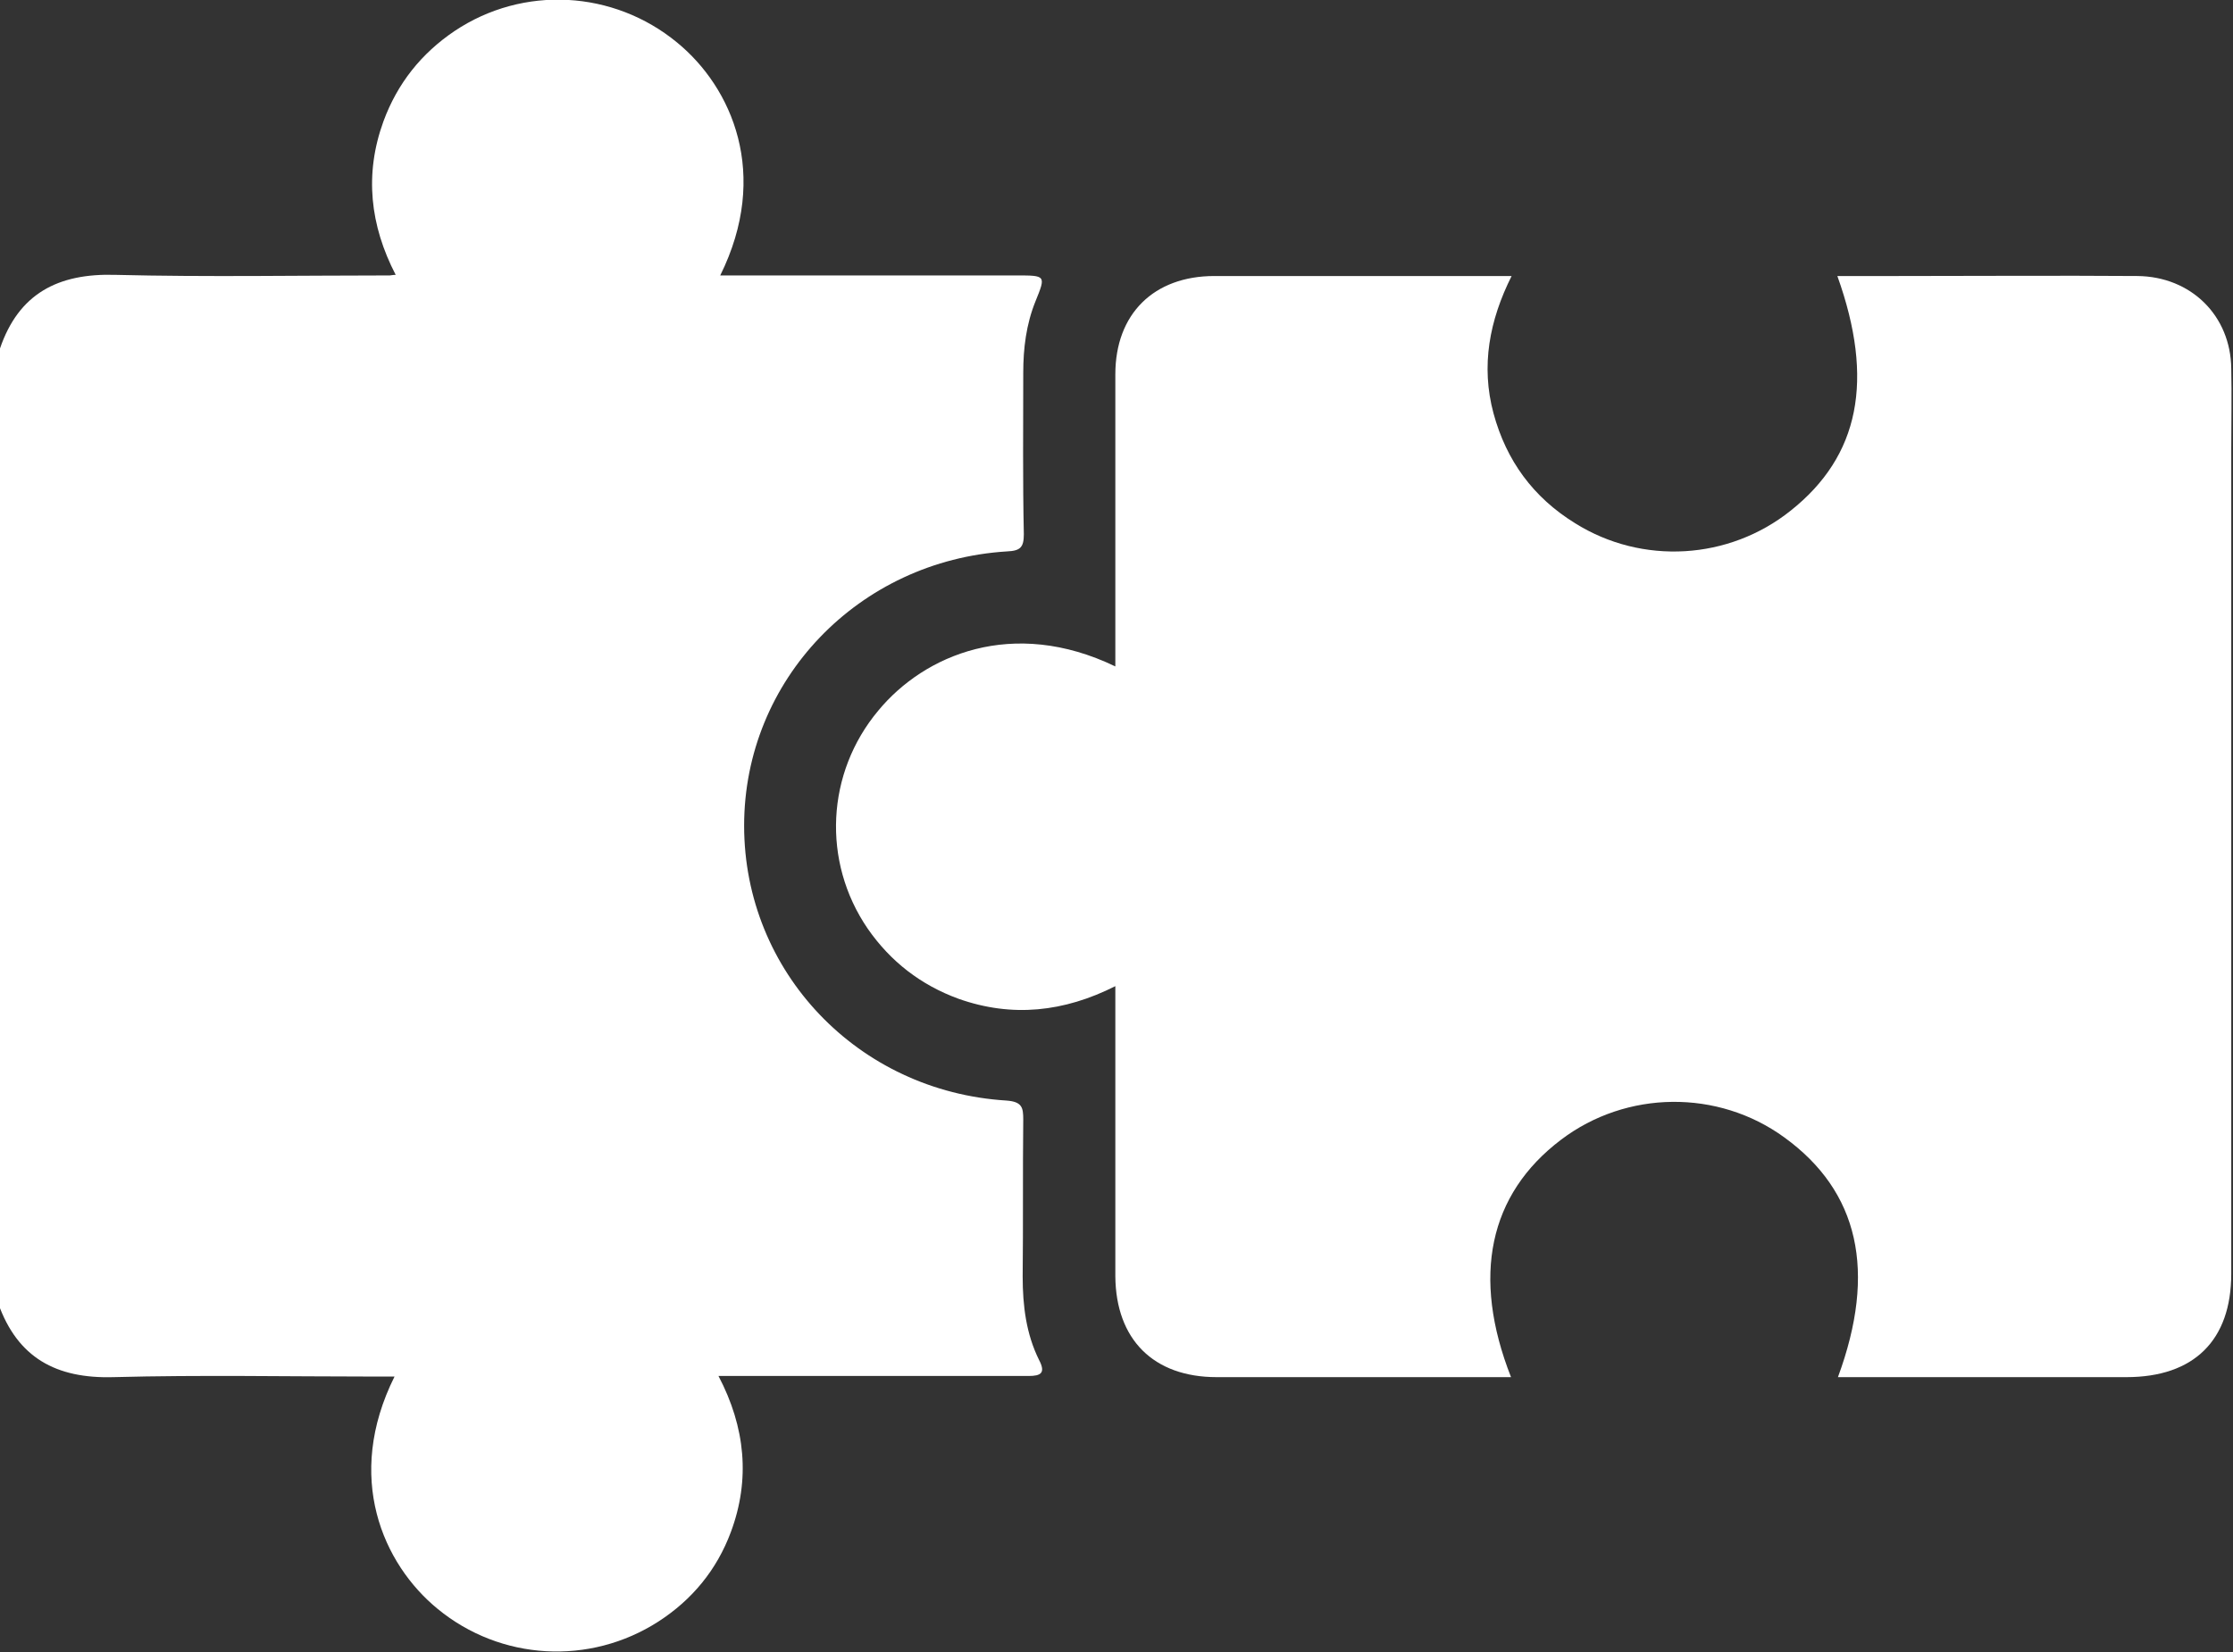 <svg width="50" height="37" viewBox="0 0 50 37" fill="none" xmlns="http://www.w3.org/2000/svg">
<rect x="0" y="0" width="50" height="37" fill="#333333" stroke="none"/>
<path d="M8.15541e-05 7.804C0.418 6.581 1.292 6.117 2.584 6.156C4.632 6.207 6.681 6.169 8.729 6.169C8.755 6.169 8.794 6.156 8.86 6.156C8.286 5.048 8.155 3.902 8.586 2.717C8.899 1.867 9.434 1.197 10.178 0.695C11.717 -0.335 13.74 -0.219 15.162 0.953C16.388 1.957 17.25 3.902 16.127 6.169C16.284 6.169 16.427 6.169 16.558 6.169C18.62 6.169 20.694 6.169 22.756 6.169C23.421 6.169 23.421 6.169 23.186 6.748C22.978 7.263 22.912 7.804 22.912 8.345C22.912 9.556 22.899 10.753 22.925 11.964C22.925 12.26 22.847 12.337 22.547 12.35C19.22 12.556 16.662 15.235 16.662 18.493C16.662 21.764 19.207 24.443 22.534 24.649C22.886 24.675 22.912 24.804 22.912 25.074C22.899 26.246 22.912 27.418 22.899 28.59C22.899 29.247 22.978 29.878 23.265 30.457C23.421 30.754 23.304 30.818 23.03 30.818C22.195 30.818 21.373 30.818 20.538 30.818C19.076 30.818 17.615 30.818 16.088 30.818C16.689 31.964 16.806 33.136 16.362 34.321C16.049 35.158 15.501 35.828 14.744 36.317C13.205 37.309 11.208 37.193 9.799 36.034C8.573 35.029 7.711 33.085 8.834 30.831C8.677 30.831 8.533 30.831 8.403 30.831C6.446 30.831 4.502 30.792 2.544 30.844C1.253 30.882 0.392 30.406 -0.039 29.195C8.15541e-05 22.073 8.15541e-05 14.939 8.15541e-05 7.804Z" fill="white"/>
<path d="M41.154 30.844C42.028 28.474 41.623 26.684 39.953 25.474C38.466 24.392 36.417 24.418 34.956 25.525C33.338 26.748 32.947 28.59 33.834 30.844C33.286 30.844 32.764 30.844 32.229 30.844C30.572 30.844 28.915 30.844 27.244 30.844C25.822 30.844 24.987 29.994 24.974 28.59C24.974 26.439 24.974 24.289 24.974 22.087C23.826 22.666 22.665 22.795 21.464 22.37C20.616 22.061 19.938 21.533 19.429 20.799C18.398 19.292 18.502 17.308 19.664 15.918C20.694 14.668 22.678 13.819 24.974 14.926C24.974 14.771 24.974 14.63 24.974 14.501C24.974 12.466 24.974 10.418 24.974 8.384C24.974 7.031 25.835 6.182 27.192 6.182C29.384 6.182 31.59 6.182 33.847 6.182C33.351 7.173 33.155 8.191 33.442 9.259C33.729 10.316 34.33 11.14 35.269 11.719C36.77 12.659 38.714 12.543 40.097 11.436C41.636 10.213 41.976 8.513 41.141 6.182C41.597 6.182 42.054 6.182 42.498 6.182C44.285 6.182 46.073 6.169 47.86 6.182C49.061 6.194 49.948 7.07 49.961 8.255C49.974 8.847 49.961 9.44 49.961 10.032C49.961 16.201 49.961 22.37 49.961 28.526C49.961 30.02 49.126 30.844 47.612 30.844C45.59 30.844 43.581 30.844 41.558 30.844C41.441 30.844 41.31 30.844 41.154 30.844Z" fill="white"/>
</svg>

